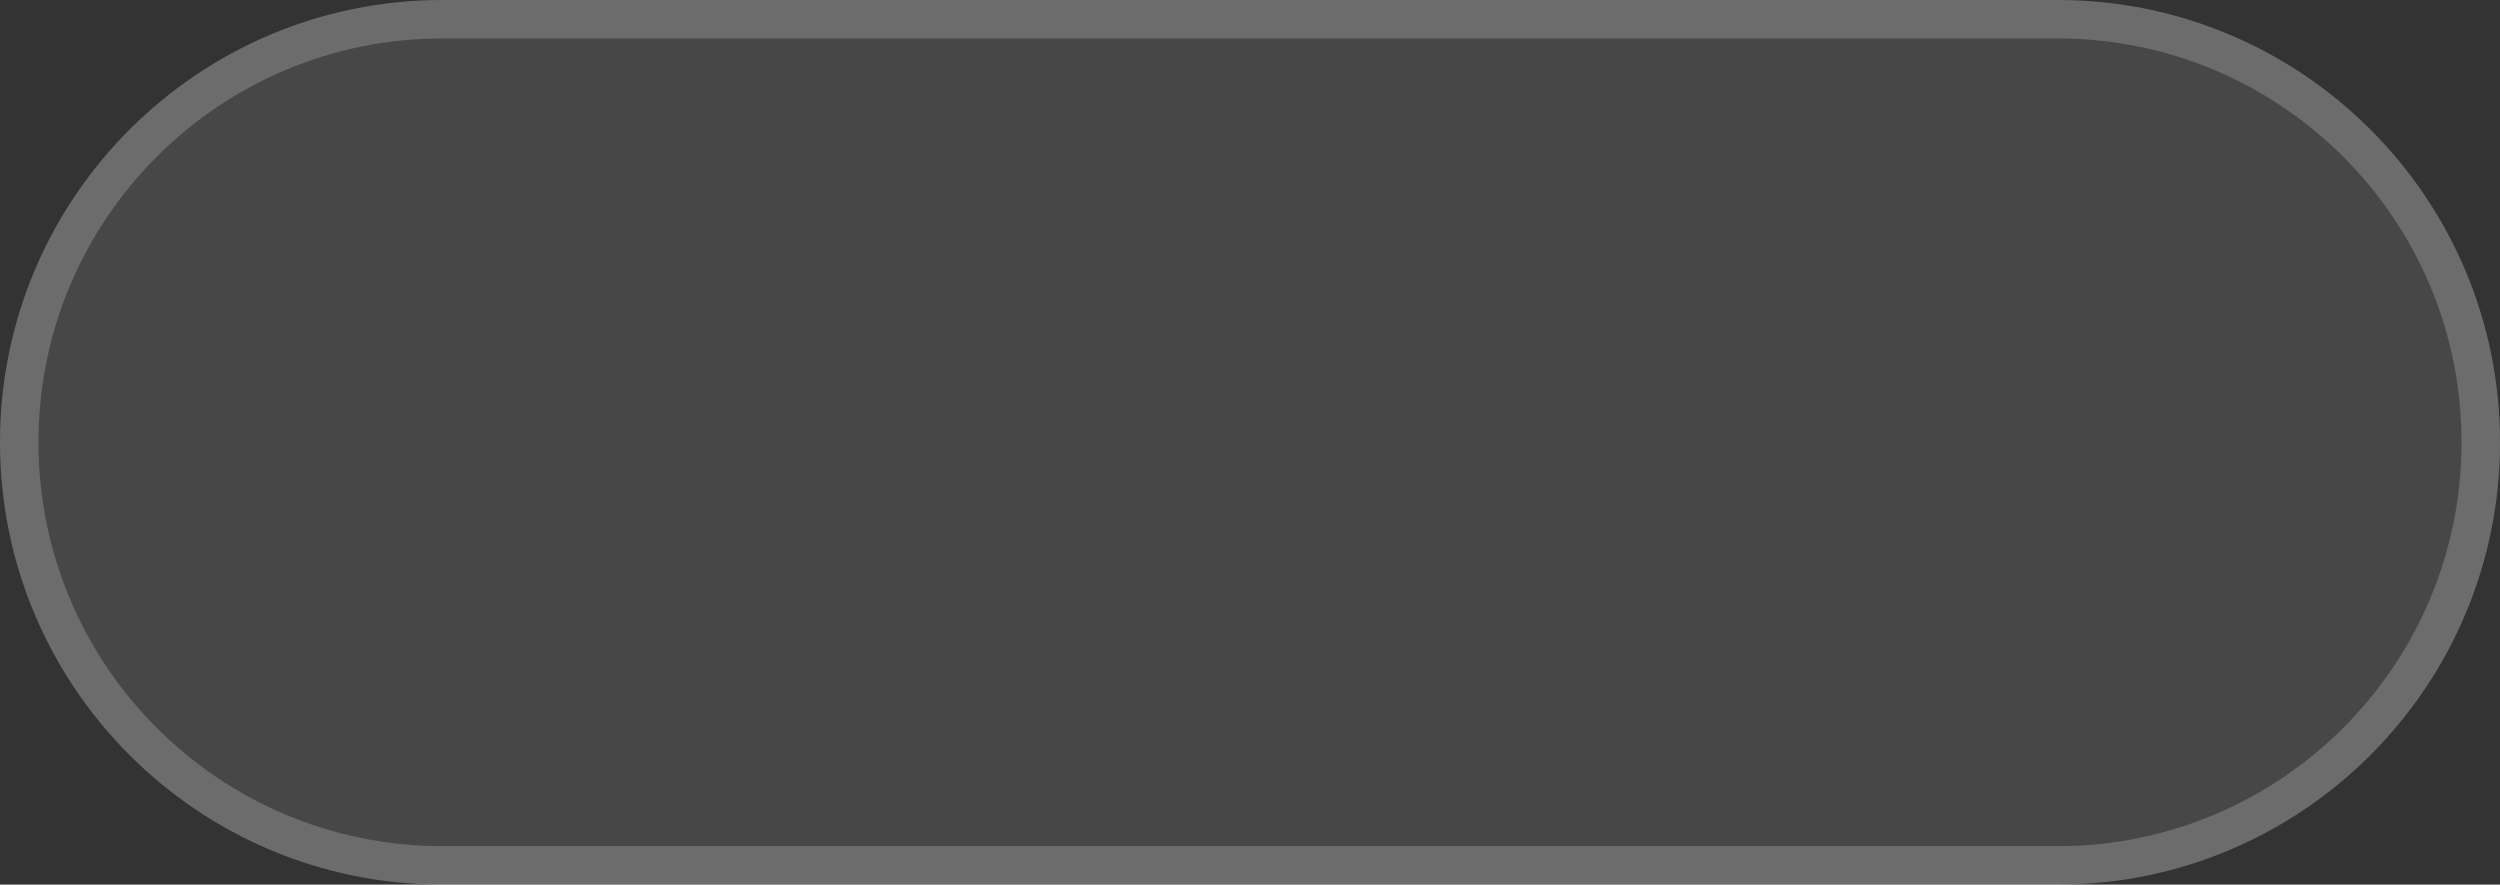 <?xml version="1.0" encoding="UTF-8"?> <svg xmlns="http://www.w3.org/2000/svg" width="130" height="46" viewBox="0 0 130 46" fill="none"><rect x="0" y="0" width="130" height="46" fill="#333333" stroke="none"/><path d="M23 46H107C119.703 46 130 35.703 130 23C130 10.297 119.703 0 107 0H23C10.297 0 0 10.297 0 23C0 35.703 10.297 46 23 46Z" fill="white" fill-opacity="0.1"></path><path d="M23 1H107C119.15 1 129 10.85 129 23C129 35.15 119.15 45 107 45H23C10.85 45 1 35.15 1 23C1 10.85 10.85 1 23 1Z" stroke="white" stroke-opacity="0.2" stroke-width="2"></path></svg> 